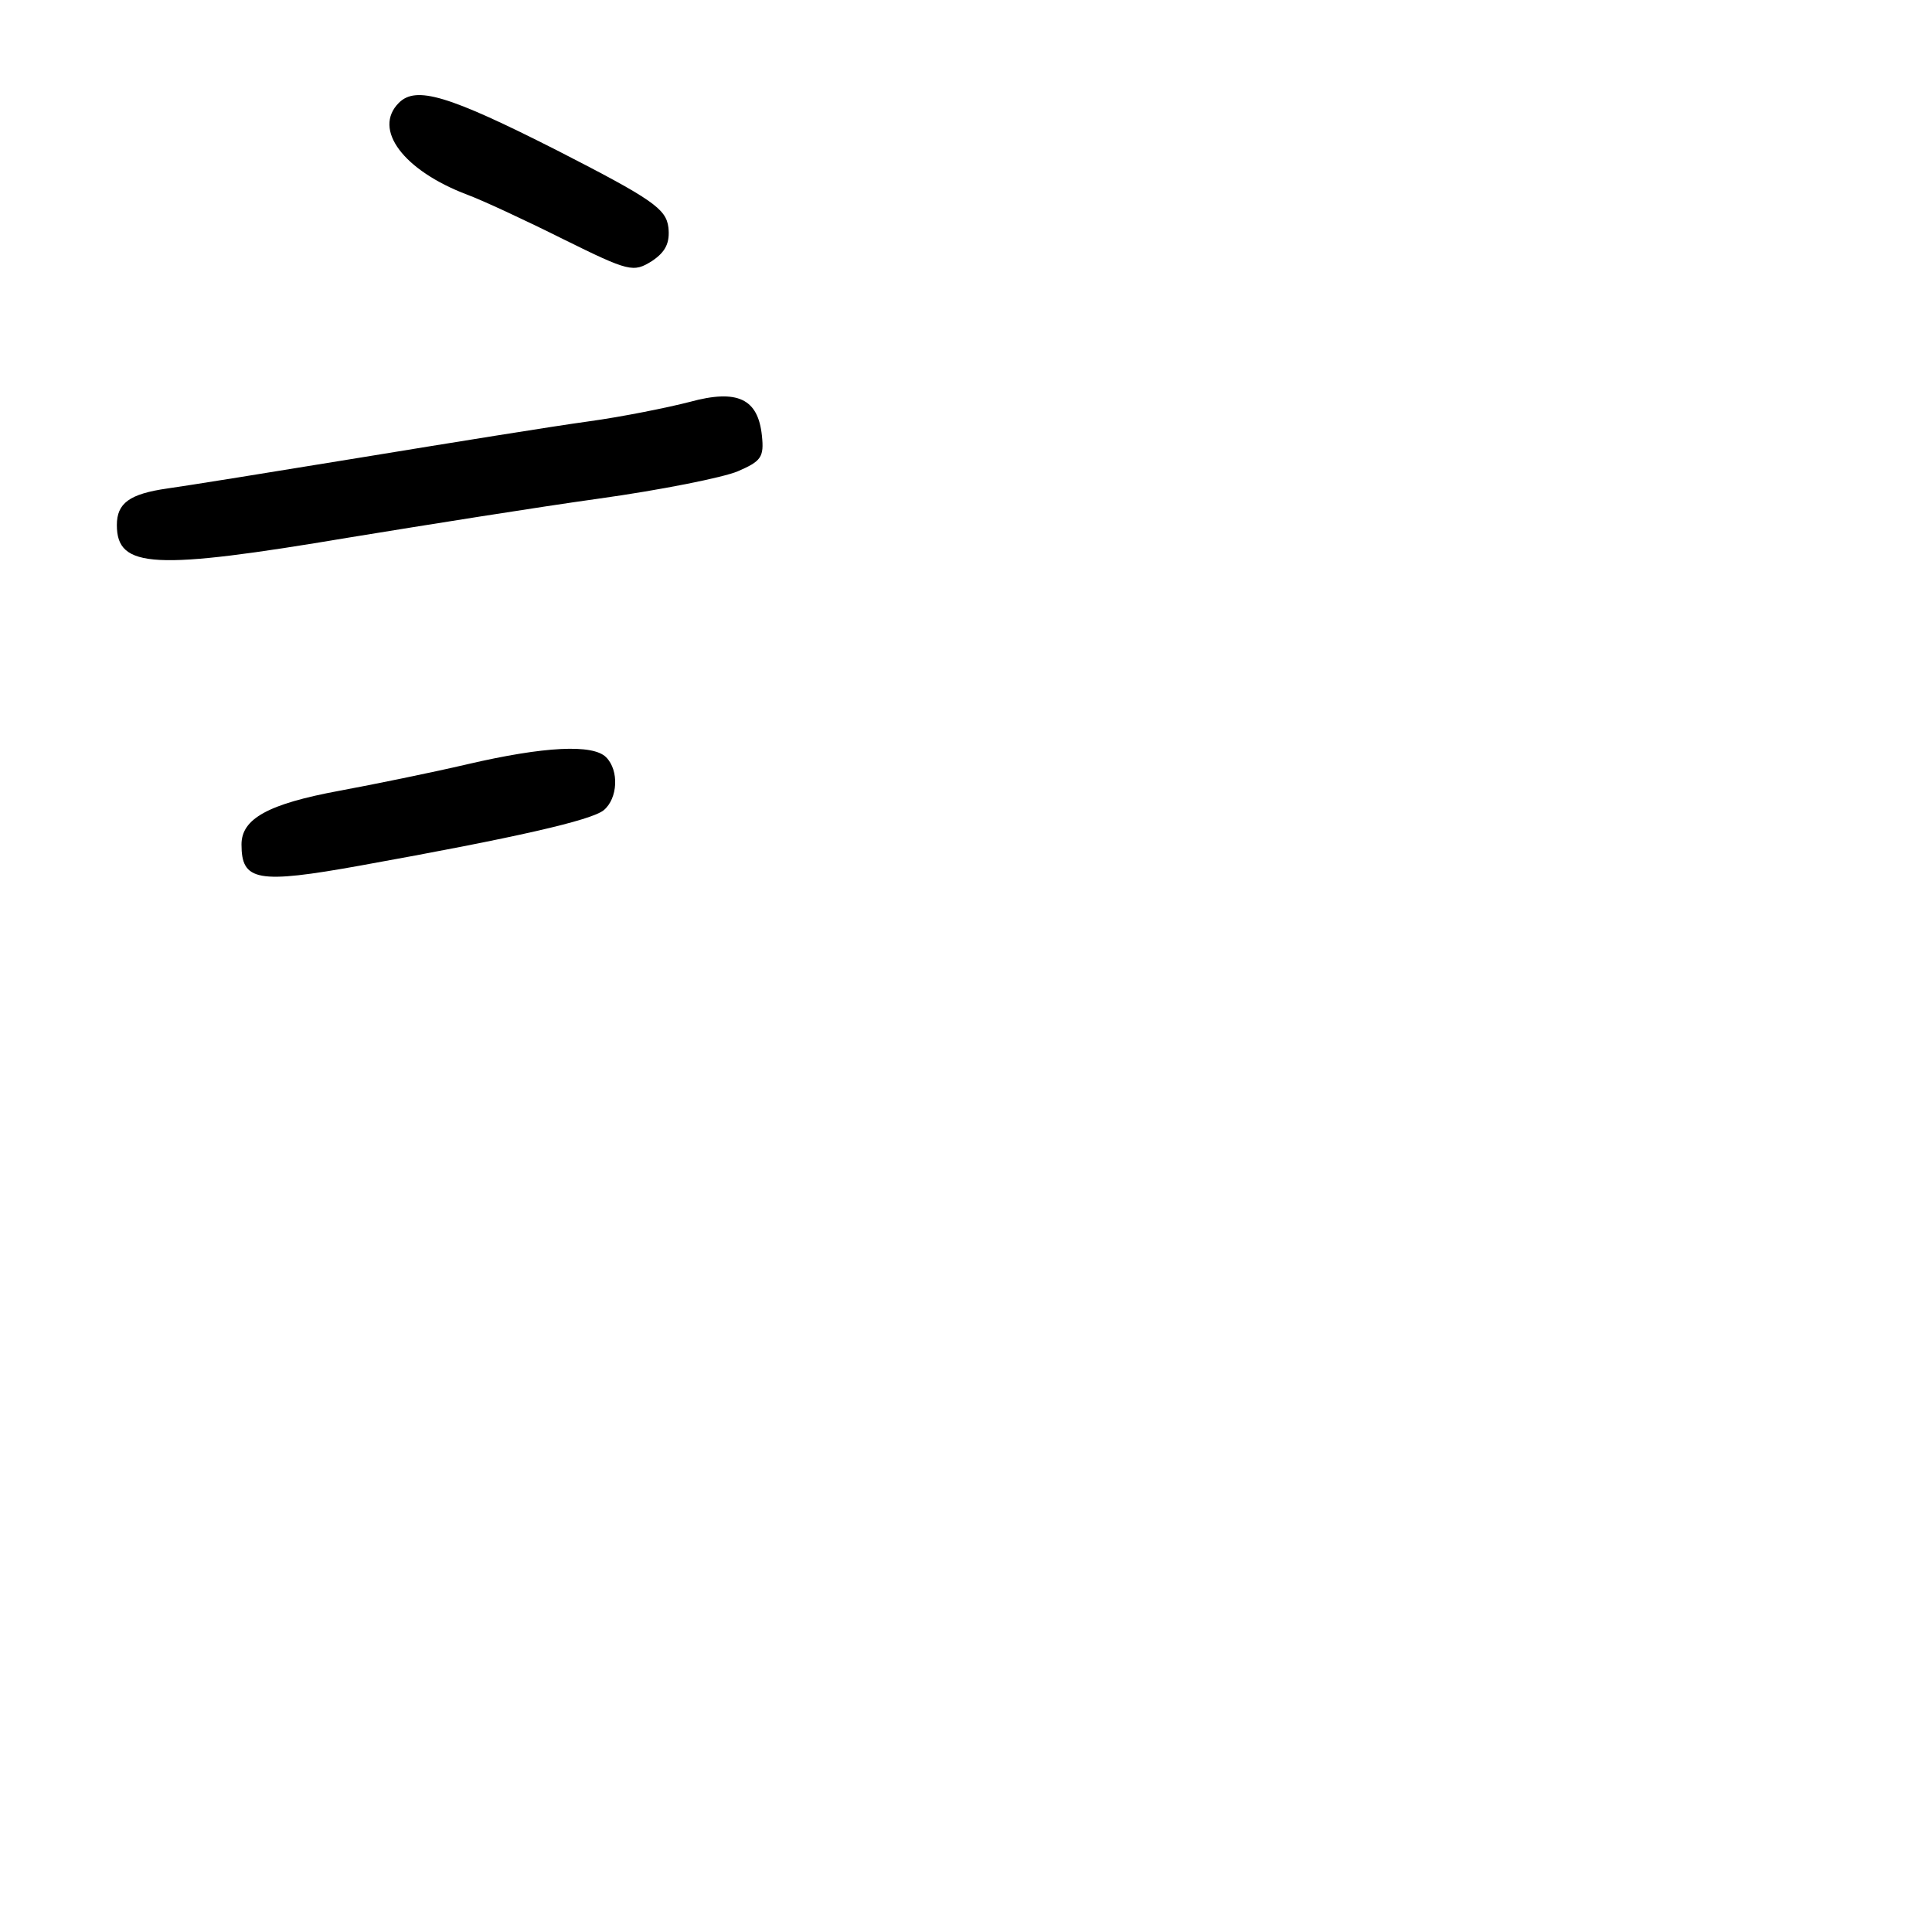 <?xml version="1.0" standalone="no"?>
<!DOCTYPE svg PUBLIC "-//W3C//DTD SVG 20010904//EN"
 "http://www.w3.org/TR/2001/REC-SVG-20010904/DTD/svg10.dtd">
<svg version="1.0" xmlns="http://www.w3.org/2000/svg"
 width="248pt" height="248pt" viewBox="0 0 248 248"
 preserveAspectRatio="xMidYMid meet">
<g transform="translate(0,248) scale(0.1,-0.1)"
fill="#000000" stroke="none">
<path d="M512 2348 c-34 -34 6 -87 88 -118 19 -7 75 -33 123 -57 85 -42 90
-43 114 -28 18 12 23 24 21 43 -3 24 -20 36 -143 99 -140 71 -181 83 -203 61z"/>
<path d="M885 1964 c-27 -7 -86 -19 -130 -25 -44 -6 -174 -27 -290 -46 -116
-19 -228 -37 -250 -40 -49 -7 -65 -19 -65 -47 0 -56 48 -58 298 -16 98 16 242
39 321 50 79 11 159 27 178 35 30 13 34 18 31 46 -5 47 -31 60 -93 43z"/>
<path d="M600 1499 c-47 -11 -121 -26 -164 -34 -92 -17 -126 -36 -126 -69 0
-47 20 -51 153 -27 200 36 296 58 312 71 18 15 20 51 3 68 -17 17 -79 14 -178
-9z"/>
</g>
</svg>
